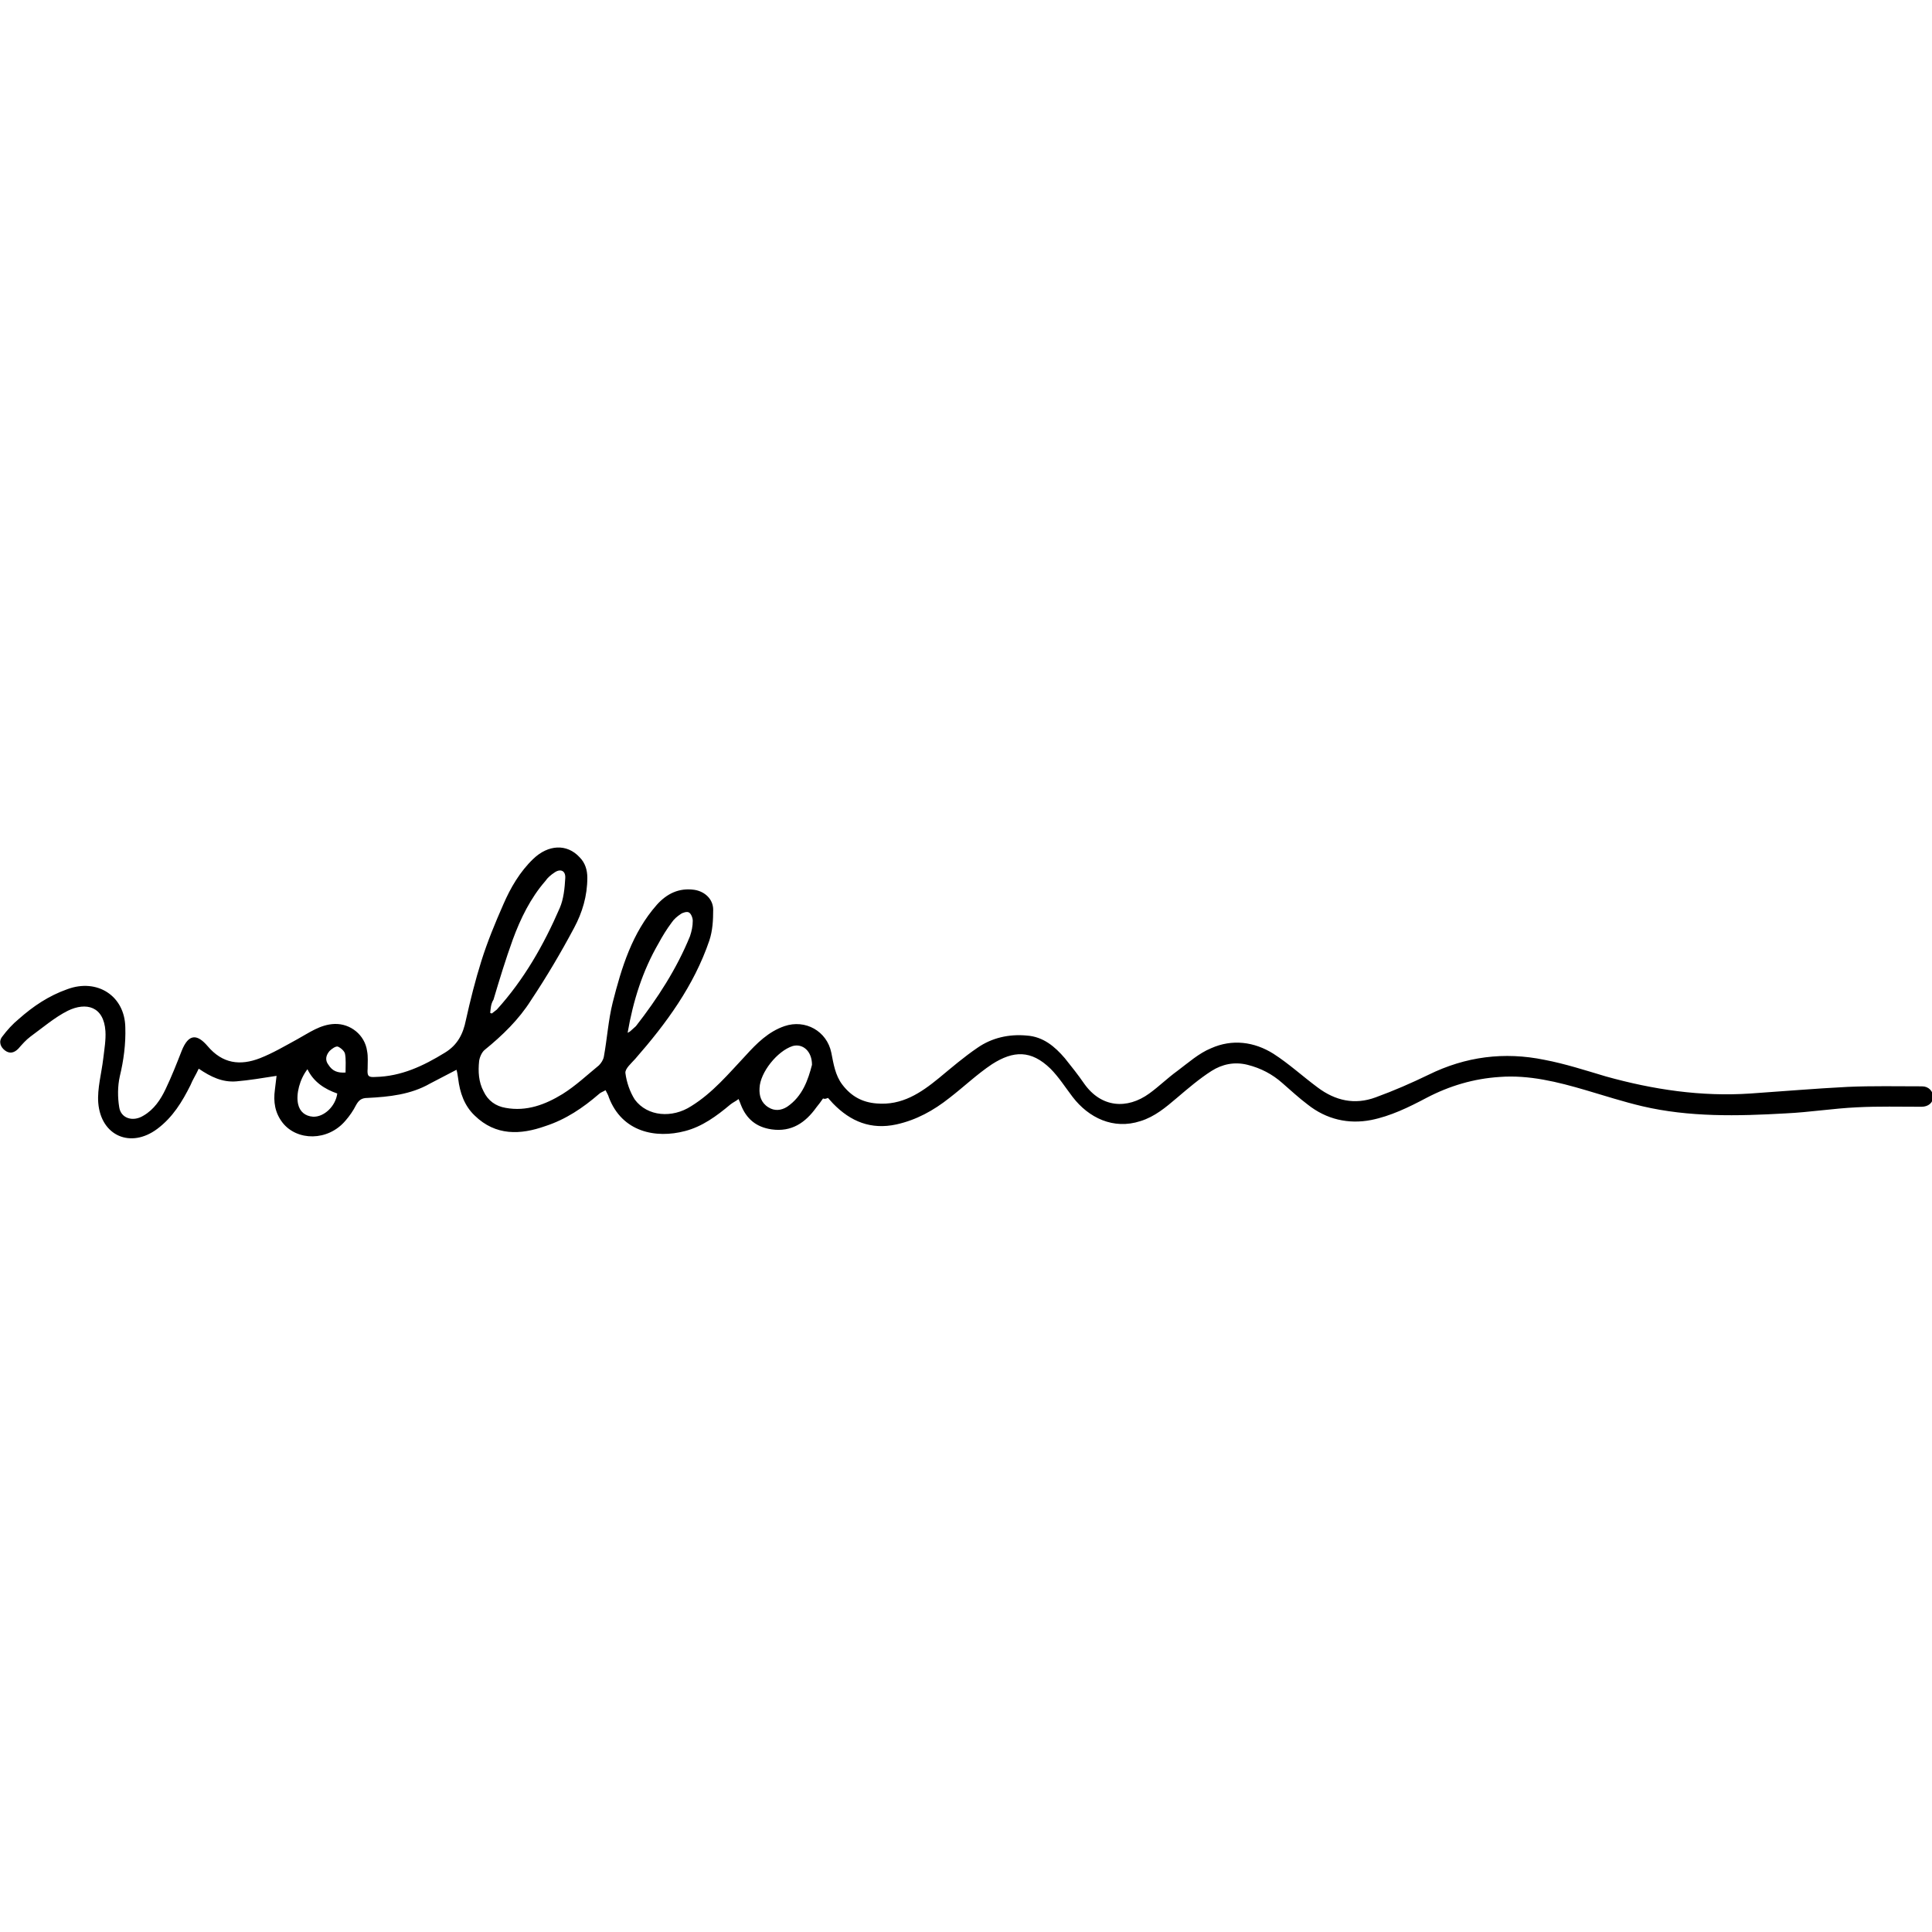 <?xml version="1.0" encoding="utf-8"?>
<svg version="1.2" baseProfile="tiny" id="Volla" xmlns="http://www.w3.org/2000/svg" xmlns:xlink="http://www.w3.org/1999/xlink"
	 x="0px" y="0px" width="350px" height="350px" viewBox="0 0 350 350" overflow="visible" xml:space="preserve">
<path d="M149.1,199c-0.4,0.6-0.8,1.1-1.2,1.6c-2,2.8-4.5,4.5-8.1,4c-2.8-0.4-4.6-1.9-5.6-4.5c-0.1-0.3-0.2-0.5-0.4-1
	c-0.5,0.4-1,0.6-1.5,1c-2.5,2.1-5.1,4-8.2,4.8c-5.3,1.4-11.4,0.2-13.8-6.1c-0.1-0.4-0.3-0.7-0.6-1.3c-0.5,0.3-0.9,0.4-1.2,0.7
	c-2.9,2.5-6,4.6-9.7,5.8c-4.5,1.6-9,1.8-12.8-1.9c-1.9-1.8-2.7-4.2-3-6.7c-0.1-0.5-0.1-0.9-0.3-1.6c-1.7,0.9-3.3,1.7-4.8,2.5
	c-3.5,2-7.4,2.4-11.3,2.6c-1.1,0-1.6,0.4-2.1,1.3c-0.5,1-1.2,2-1.9,2.8c-3.2,3.8-8.8,3.7-11.4,0.4c-1.4-1.8-1.7-3.8-1.4-6
	c0.1-0.9,0.2-1.7,0.3-2.5c-2.6,0.4-4.9,0.8-7.3,1c-2.5,0.2-4.6-0.8-6.8-2.3c-0.5,1.1-1.1,2-1.5,3c-1.5,3-3.2,5.8-6,7.9
	c-4.8,3.6-10.2,1.3-10.7-4.7c-0.2-2.6,0.6-5.4,0.9-8c0.2-1.7,0.5-3.4,0.4-5c-0.3-4.5-3.5-5.3-6.8-3.7c-2.4,1.2-4.6,3.1-6.8,4.7
	c-0.8,0.6-1.5,1.4-2.2,2.2c-0.8,0.8-1.6,0.9-2.4,0.3c-0.8-0.6-1.2-1.6-0.5-2.5c0.9-1.2,1.9-2.3,3-3.2c2.6-2.3,5.4-4.2,8.8-5.4
	c5.4-2,10.4,1.2,10.5,6.9c0.1,3-0.3,6-1,8.9c-0.4,1.8-0.4,3.8-0.1,5.6c0.3,2,2.5,2.7,4.4,1.5c1.9-1.1,3.1-2.9,4-4.8
	c1.1-2.3,2-4.6,2.9-6.9c1.3-3.3,2.9-3,4.7-0.9c2.7,3.2,5.9,3.6,9.5,2.2c2.3-0.9,4.5-2.2,6.7-3.4c2.2-1.2,4.2-2.7,6.8-2.8
	c2.9-0.1,5.5,2,5.9,4.9c0.2,1,0.1,2.1,0.1,3.2c-0.1,1.3,0.1,1.6,1.4,1.5c4.7-0.1,8.7-2,12.6-4.4c2.3-1.4,3.3-3.4,3.8-5.9
	c0.8-3.6,1.7-7.2,2.8-10.7c1.1-3.5,2.5-6.9,4-10.3c1.3-3,3-5.9,5.4-8.2c2.7-2.6,6.1-2.8,8.4-0.3c1,1,1.4,2.3,1.4,3.7
	c0,3.3-0.9,6.3-2.4,9.1c-2.4,4.5-5,8.9-7.8,13.1c-2.2,3.5-5.2,6.4-8.4,9c-0.5,0.4-0.9,1.3-1,2c-0.2,1.9-0.1,3.8,0.8,5.5
	c0.8,1.7,2.2,2.7,4,3c3.8,0.7,7.2-0.6,10.3-2.5c2.4-1.5,4.4-3.4,6.6-5.2c0.4-0.4,0.8-1,0.9-1.6c0.6-3.3,0.8-6.6,1.6-9.8
	c1.6-6.3,3.5-12.6,8-17.7c1.8-2,4-3.1,6.8-2.7c1.9,0.3,3.4,1.7,3.4,3.6c0,1.9-0.1,3.8-0.7,5.6c-2.8,8.2-7.8,15-13.4,21.4
	c-0.7,0.8-1.9,1.8-1.8,2.6c0.2,1.6,0.8,3.4,1.7,4.8c2.3,3.1,6.8,3.4,10.2,1.2c3.9-2.4,6.8-5.9,9.9-9.2c2-2.2,4.1-4.3,7-5.3
	c3.8-1.3,7.7,0.9,8.5,4.8c0.4,2,0.7,4.1,2,5.8c1.6,2.1,3.6,3.2,6.2,3.4c4.6,0.4,8-1.9,11.3-4.6c2.3-1.9,4.5-3.8,7-5.5
	c2.6-1.8,5.7-2.5,8.9-2.2c3,0.2,5.1,2,6.9,4.1c1.2,1.5,2.4,3,3.5,4.6c3.1,4.4,7.8,4.7,11.8,1.8c1.8-1.3,3.3-2.8,5.1-4.1
	c2-1.5,3.9-3.2,6.1-4.1c3.8-1.7,7.8-1.2,11.3,1c2.8,1.8,5.3,4.1,8,6.1c3.2,2.4,6.7,3.2,10.5,1.8c3.3-1.2,6.5-2.6,9.6-4.1
	c6.7-3.3,13.7-4.2,21-2.7c3.7,0.7,7.4,1.9,11.1,3c8.6,2.4,17.3,3.7,26.2,3.1c5.9-0.4,11.7-0.9,17.6-1.2c4.5-0.2,9-0.1,13.5-0.1
	c1.2,0,2,0.9,2,1.9c0,1.1-0.9,1.8-2.1,1.8c-3.9,0-7.8-0.1-11.7,0.1c-4.3,0.2-8.6,0.9-12.9,1.1c-8.7,0.5-17.5,0.7-26-1.3
	c-3.4-0.8-6.8-1.9-10.2-2.9c-5.1-1.5-10.3-2.8-15.6-2.4c-4.7,0.3-9.1,1.6-13.3,3.8c-3.2,1.7-6.5,3.3-10,4c-4.1,0.8-8.1-0.1-11.5-2.8
	c-1.6-1.2-3.1-2.6-4.6-3.9c-1.8-1.6-3.9-2.7-6.3-3.3c-2.4-0.6-4.6-0.1-6.5,1.1c-2.2,1.4-4.3,3.2-6.3,4.9c-2,1.7-4,3.4-6.6,4.2
	c-4.9,1.6-9.4-0.6-12.3-4.4c-1.3-1.7-2.5-3.6-4-5.1c-3.5-3.4-6.7-3.3-10.6-0.8c-2.7,1.8-5.1,4.1-7.7,6.1c-2.9,2.3-6,4-9.6,4.8
	c-4.6,1-8.3-0.5-11.5-3.8c-0.3-0.3-0.6-0.7-0.9-1C149.5,199.1,149.4,199.1,149.1,199z M88.8,183.5c0.1,0,0.2,0.1,0.3,0.1
	c0.3-0.2,0.6-0.5,0.9-0.7c4.9-5.4,8.5-11.7,11.4-18.4c0.7-1.6,0.9-3.6,1-5.4c0.1-1.4-0.9-1.8-2-1c-0.6,0.4-1.2,0.9-1.6,1.5
	c-2.7,3.1-4.5,6.8-5.9,10.6c-1.3,3.6-2.4,7.2-3.5,10.9C88.9,181.9,88.9,182.7,88.8,183.5z M113.7,187.1c0.2-0.1,0.4-0.2,0.5-0.3
	c0.3-0.3,0.7-0.6,1-0.9c3.9-5,7.4-10.4,9.8-16.3c0.3-0.9,0.5-1.8,0.5-2.8c0-0.5-0.3-1.3-0.7-1.5c-0.3-0.2-1.1,0-1.5,0.3
	c-0.6,0.4-1.2,0.9-1.6,1.5c-0.9,1.2-1.7,2.5-2.4,3.8C116.4,175.9,114.7,181.3,113.7,187.1z M147.1,192.9c0-2.5-1.7-3.9-3.5-3.4
	c-2.8,0.9-5.9,4.8-6,7.6c-0.1,1.4,0.3,2.7,1.6,3.5c1.1,0.7,2.3,0.6,3.4-0.1C145.4,198.6,146.4,195.6,147.1,192.9z M55.7,193.7
	c-1.4,1.8-2.1,4.5-1.7,6.3c0.3,1.4,1.3,2.2,2.7,2.3c2,0.1,4.1-1.9,4.4-4.2C58.8,197.3,56.8,196,55.7,193.7z M62.6,194.3
	c0-1.2,0.1-2.4-0.1-3.4c-0.1-0.5-0.8-1.1-1.3-1.3c-0.4-0.1-1.1,0.4-1.5,0.8c-0.6,0.7-0.9,1.6-0.2,2.5
	C60.2,194,61.1,194.4,62.6,194.3z"/>
</svg>
